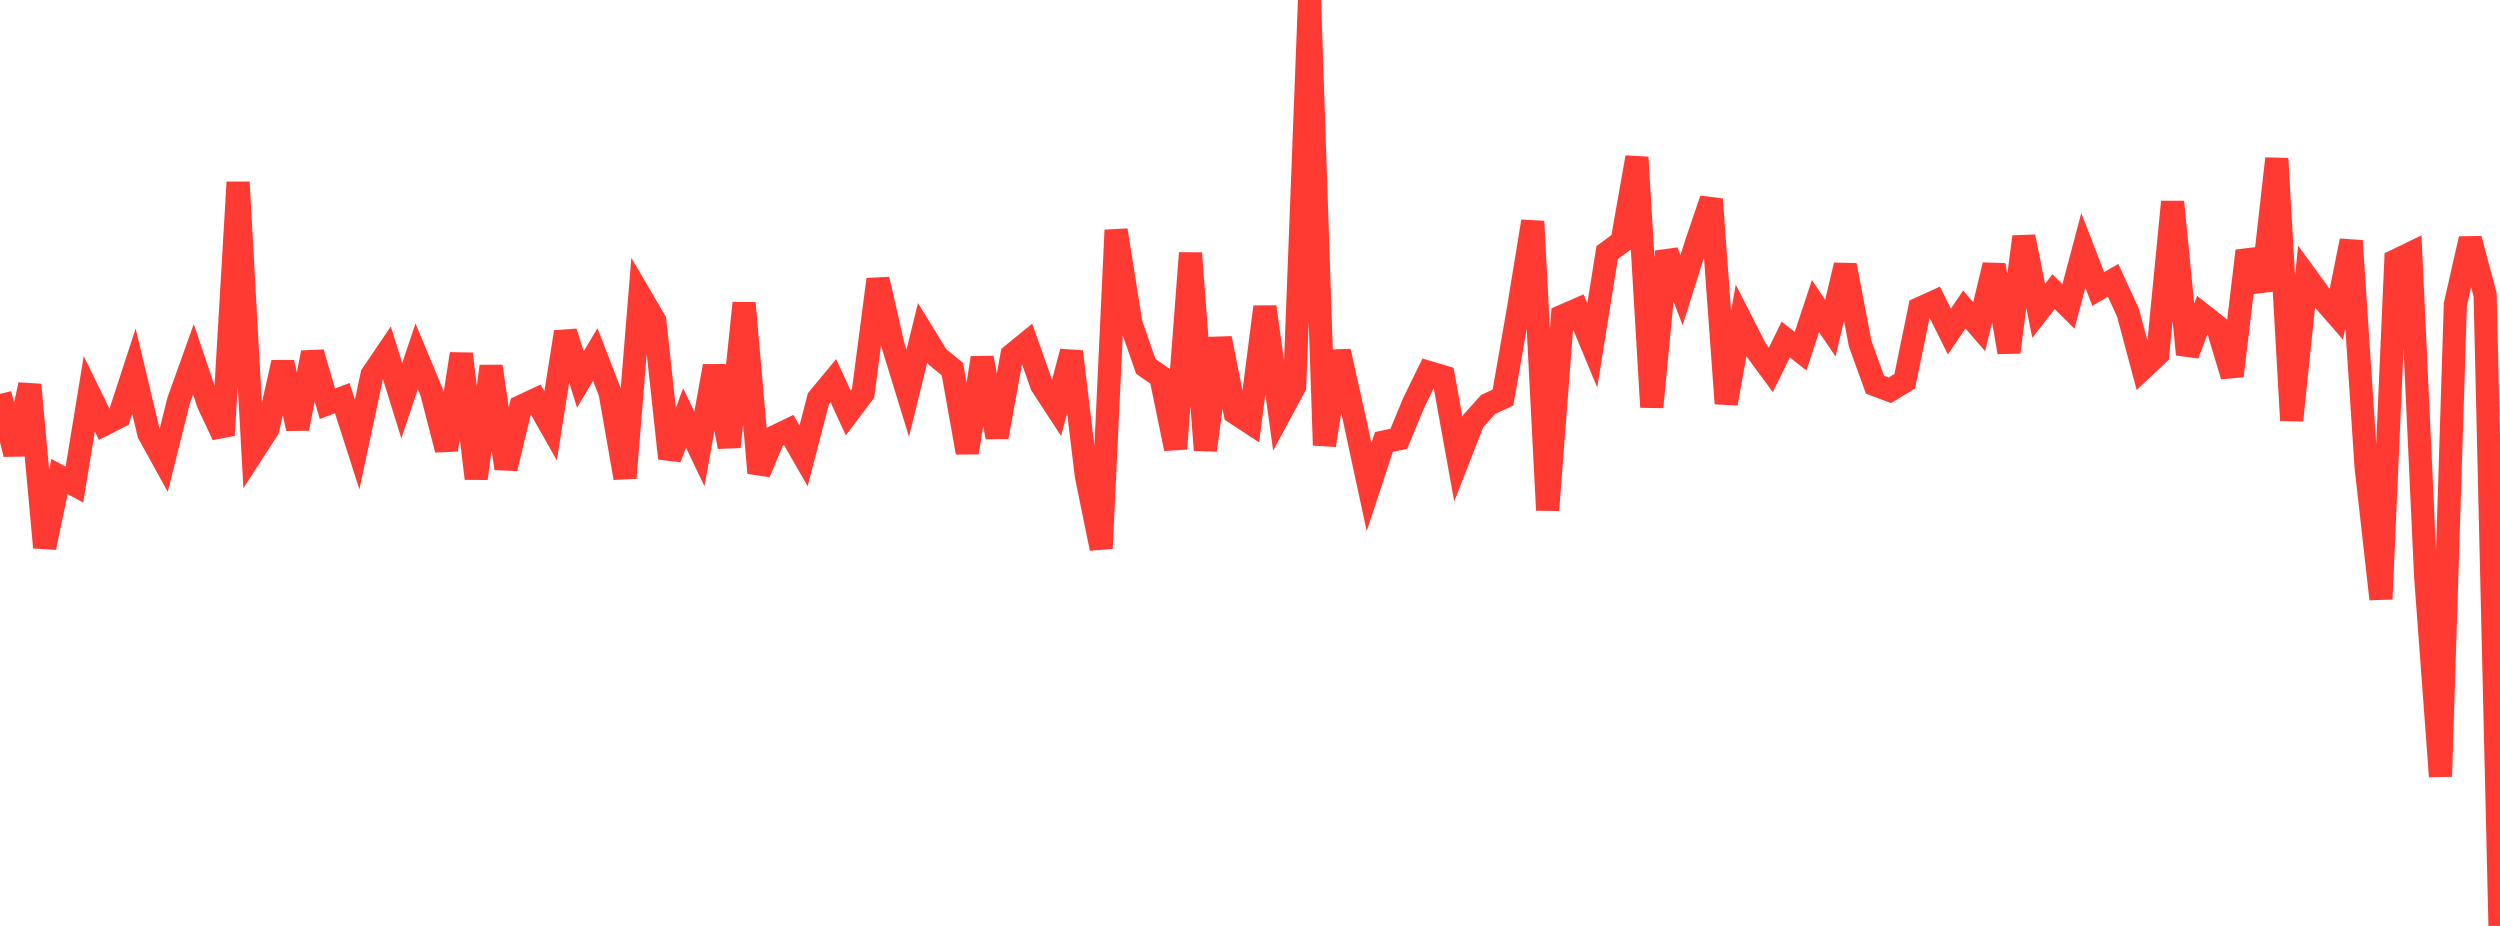 <?xml version="1.0" standalone="no"?>
<!DOCTYPE svg PUBLIC "-//W3C//DTD SVG 1.1//EN" "http://www.w3.org/Graphics/SVG/1.1/DTD/svg11.dtd">

<svg width="135" height="50" viewBox="0 0 135 50" preserveAspectRatio="none" 
  xmlns="http://www.w3.org/2000/svg"
  xmlns:xlink="http://www.w3.org/1999/xlink">


<polyline points="0.0, 21.271 0.804, 24.523 1.607, 20.777 2.411, 29.564 3.214, 25.73 4.018, 26.169 4.821, 21.266 5.625, 22.912 6.429, 22.503 7.232, 20.039 8.036, 23.414 8.839, 24.868 9.643, 21.643 10.446, 19.403 11.25, 21.793 12.054, 23.502 12.857, 9.839 13.661, 24.41 14.464, 23.163 15.268, 19.575 16.071, 23.139 16.875, 19.042 17.679, 21.802 18.482, 21.499 19.286, 24.002 20.089, 20.24 20.893, 19.054 21.696, 21.642 22.5, 19.243 23.304, 21.175 24.107, 24.285 24.911, 19.11 25.714, 25.839 26.518, 19.782 27.321, 25.295 28.125, 21.955 28.929, 21.577 29.732, 22.997 30.536, 17.929 31.339, 20.494 32.143, 19.144 32.946, 21.213 33.75, 25.81 34.554, 15.948 35.357, 17.319 36.161, 24.75 36.964, 22.567 37.768, 24.241 38.571, 19.77 39.375, 24.132 40.179, 16.365 40.982, 25.534 41.786, 23.608 42.589, 23.22 43.393, 24.62 44.196, 21.524 45.0, 20.553 45.804, 22.298 46.607, 21.231 47.411, 15.087 48.214, 18.621 49.018, 21.238 49.821, 17.966 50.625, 19.274 51.429, 19.932 52.232, 24.44 53.036, 19.326 53.839, 23.605 54.643, 19.177 55.446, 18.523 56.25, 20.798 57.054, 22.027 57.857, 18.991 58.661, 25.685 59.464, 29.615 60.268, 12.429 61.071, 17.48 61.875, 19.786 62.679, 20.344 63.482, 24.23 64.286, 13.668 65.089, 24.309 65.893, 18.271 66.696, 22.291 67.5, 22.819 68.304, 16.571 69.107, 22.354 69.911, 20.862 70.714, 0.0 71.518, 24.042 72.321, 18.972 73.125, 22.567 73.929, 26.301 74.732, 23.866 75.536, 23.696 76.339, 21.753 77.143, 20.109 77.946, 20.349 78.75, 24.796 79.554, 22.738 80.357, 21.841 81.161, 21.47 81.964, 16.861 82.768, 11.955 83.571, 27.548 84.375, 17.07 85.179, 16.721 85.982, 18.652 86.786, 13.641 87.589, 13.048 88.393, 8.496 89.196, 21.984 90.0, 13.584 90.804, 15.671 91.607, 13.122 92.411, 10.762 93.214, 21.789 94.018, 17.308 94.821, 18.884 95.625, 19.977 96.429, 18.335 97.232, 18.964 98.036, 16.528 98.839, 17.719 99.643, 14.322 100.446, 18.552 101.25, 20.776 102.054, 21.076 102.857, 20.587 103.661, 16.661 104.464, 16.296 105.268, 17.905 106.071, 16.713 106.875, 17.64 107.679, 14.314 108.482, 19.018 109.286, 12.785 110.089, 16.784 110.893, 15.751 111.696, 16.546 112.5, 13.523 113.304, 15.606 114.107, 15.137 114.911, 16.885 115.714, 19.888 116.518, 19.13 117.321, 10.9 118.125, 19.14 118.929, 16.995 119.732, 17.627 120.536, 20.303 121.339, 13.549 122.143, 15.676 122.946, 8.564 123.75, 22.701 124.554, 14.951 125.357, 16.052 126.161, 16.976 126.964, 13.003 127.768, 25.206 128.571, 32.348 129.375, 14.074 130.179, 13.684 130.982, 31.084 131.786, 41.929 132.589, 16.433 133.393, 12.899 134.196, 15.917 135.0, 50.0" fill="none" stroke="#ff3a33" stroke-width="1.25"/>

</svg>